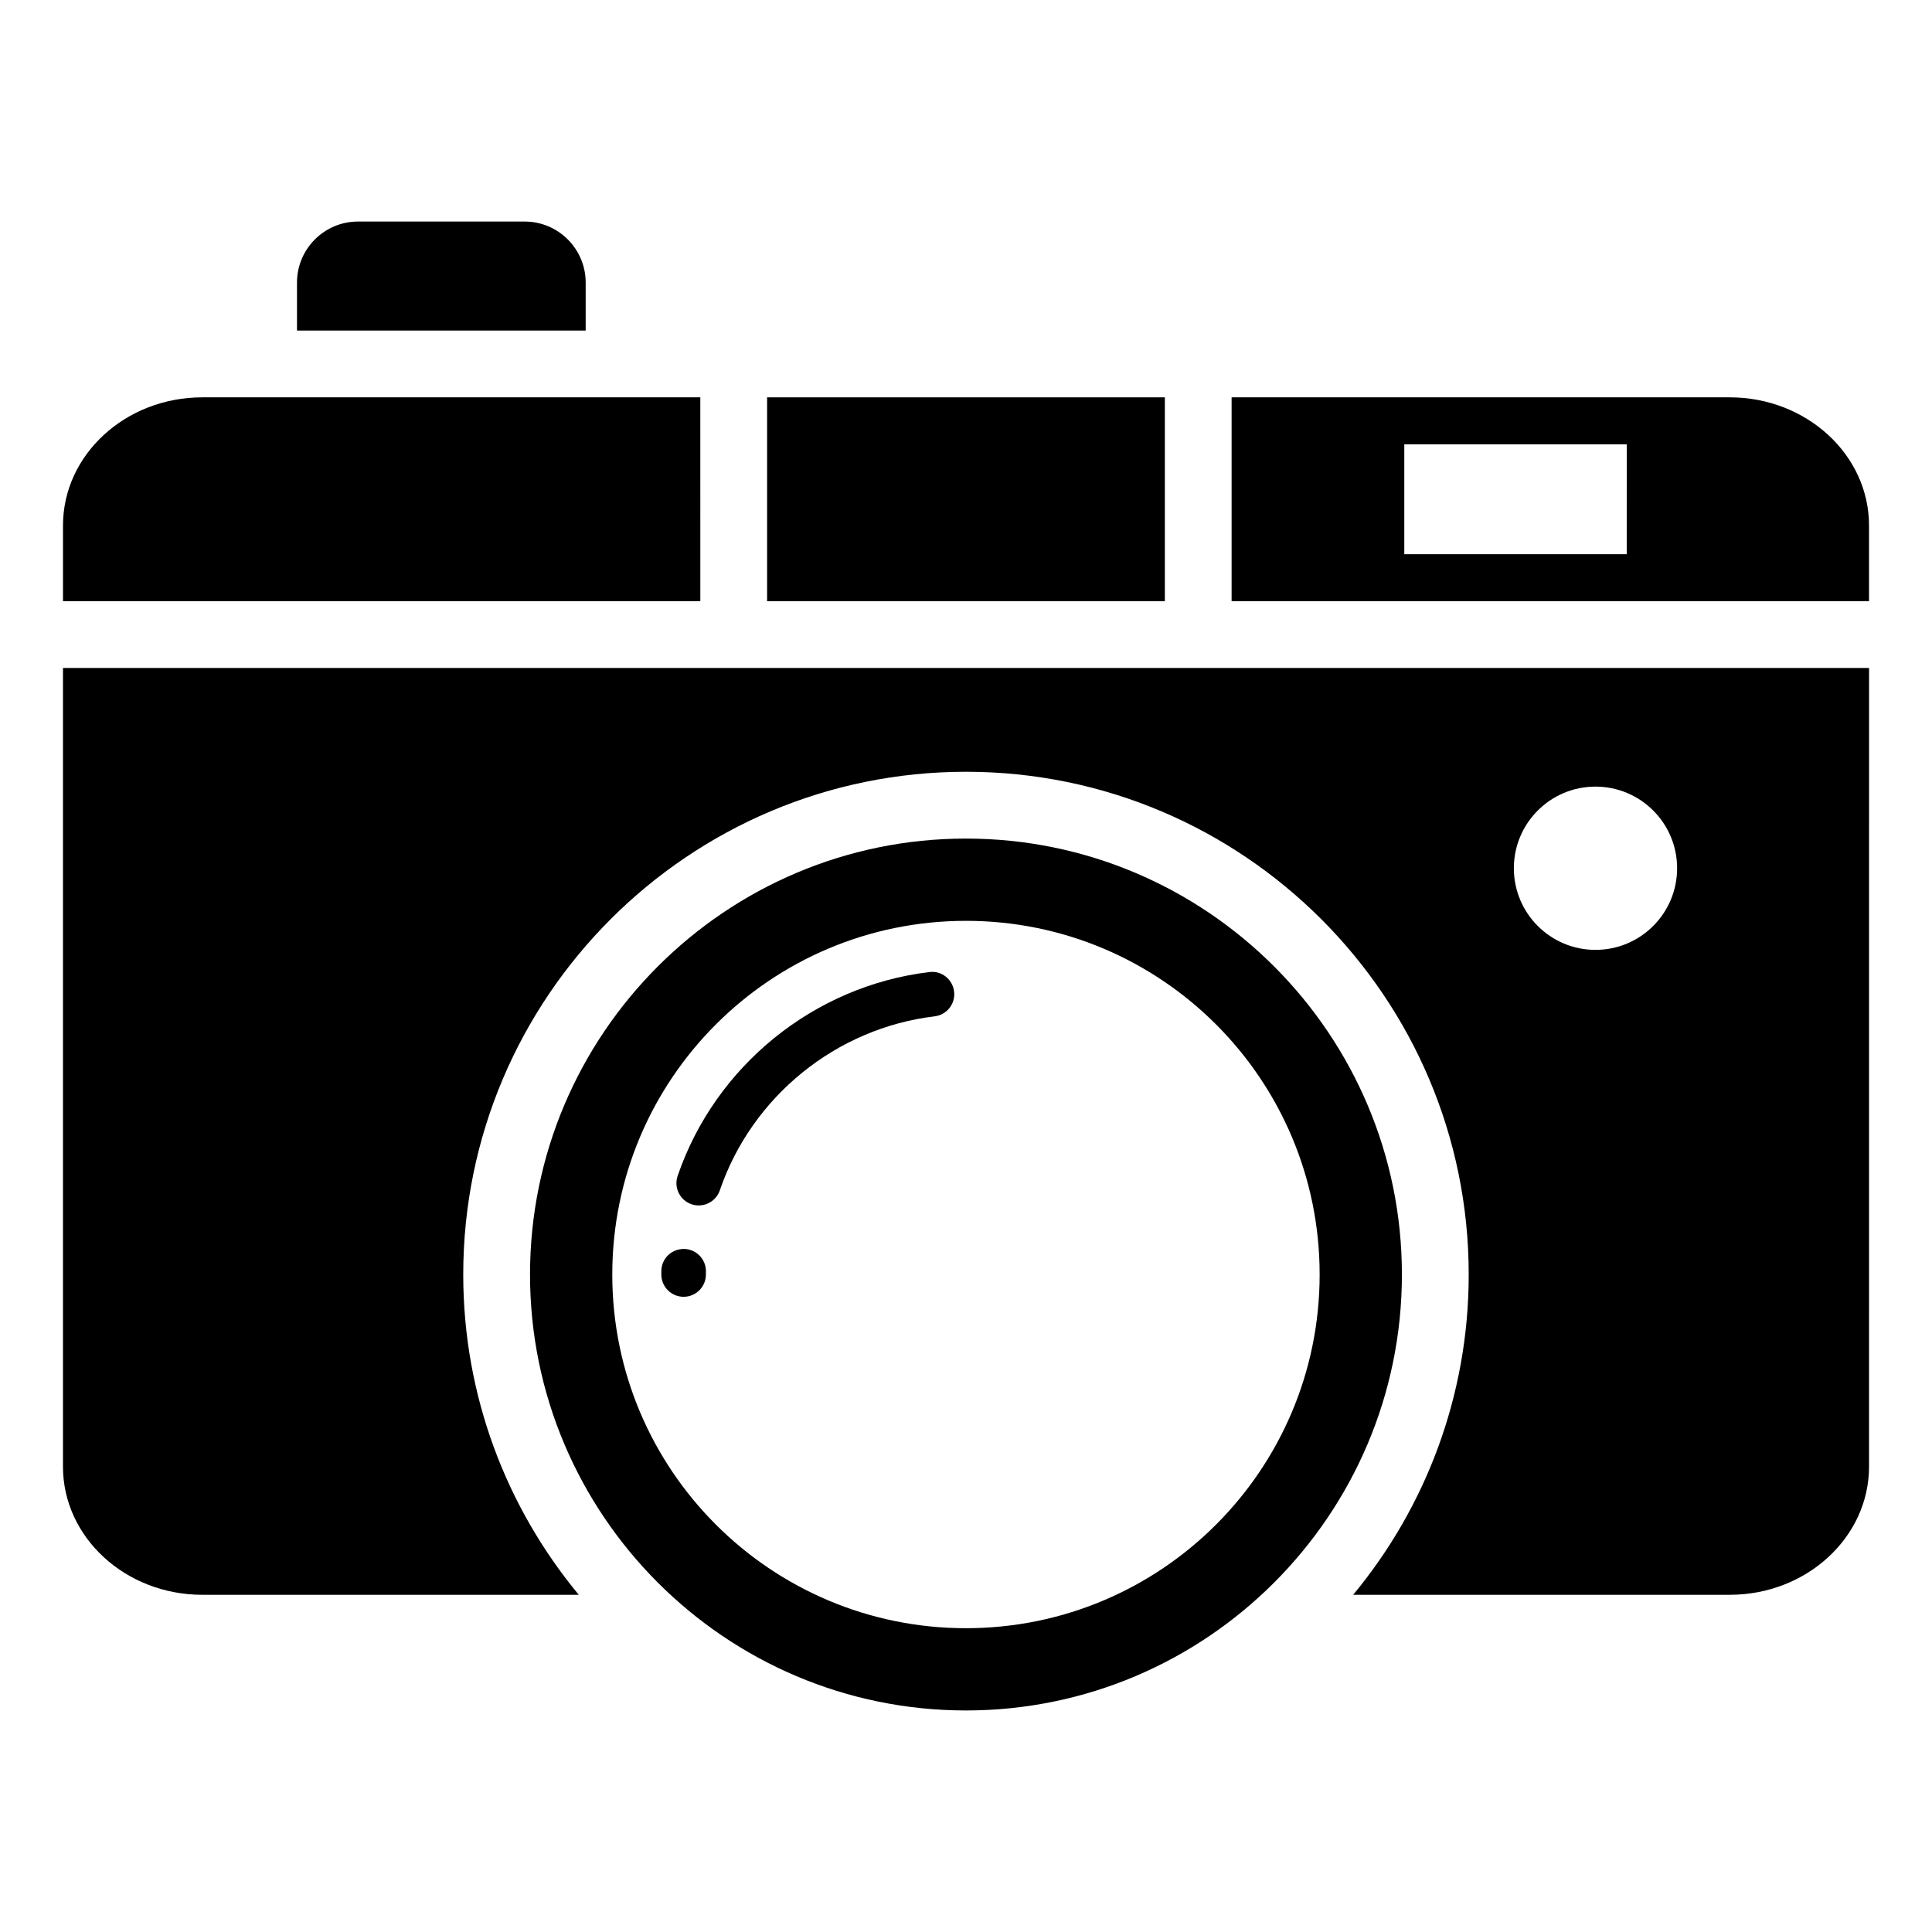 <?xml version="1.0" encoding="UTF-8"?>
<!-- Uploaded to: SVG Repo, www.svgrepo.com, Generator: SVG Repo Mixer Tools -->
<svg fill="#000000" width="800px" height="800px" version="1.1" viewBox="144 144 512 512" xmlns="http://www.w3.org/2000/svg">
 <g>
  <path d="m325.25 474.98c-3.344 0.016-5.941 2.562-5.984 5.828l-0.004 0.949c0 3.262 2.644 5.906 5.906 5.906 3.262 0 5.906-2.644 5.906-5.906l0.004-0.797c0.043-3.258-2.566-5.938-5.828-5.981z"/>
  <path d="m399.99 366.23c-63.703 0-115.53 51.824-115.53 115.53 0 63.703 51.824 115.53 115.53 115.53s115.53-51.824 115.53-115.53c0-63.707-51.828-115.53-115.53-115.53zm0 209.26c-51.766 0-93.73-41.965-93.73-93.73 0-51.766 41.965-93.73 93.73-93.73s93.73 41.965 93.73 93.73c0 51.766-41.965 93.73-93.73 93.73z"/>
  <path d="m329.59 249.3h-131.99c-20.352 0-36.906 15.23-36.906 33.953v20.074h168.9z"/>
  <path d="m299.21 218.88c0-8.914-7.25-16.168-16.164-16.168h-44.176c-8.914 0-16.164 7.254-16.164 16.168v12.719h76.504z"/>
  <path d="m347.29 249.3h105.41v54.027h-105.41z"/>
  <path d="m390.28 401.61c-30.551 3.66-56.734 24.867-66.699 54.027-1.055 3.086 0.594 6.445 3.676 7.496 0.633 0.219 1.277 0.32 1.91 0.32 2.457 0 4.75-1.543 5.59-3.996 8.508-24.891 30.855-42.992 56.93-46.117 3.238-0.391 5.547-3.332 5.16-6.566-0.387-3.242-3.344-5.617-6.566-5.164z"/>
  <path d="m329.59 321.02h-168.9v211.66c0 18.723 16.555 33.957 36.906 33.957h99.789c-19.113-23.066-30.621-52.652-30.621-84.879 0-73.465 59.766-133.23 133.23-133.23 73.461 0 133.23 59.766 133.23 133.23 0 32.227-11.504 61.812-30.621 84.879h99.809c20.348 0 36.902-15.234 36.902-33.957l0.004-211.66zm237.23 31.441c11.949 0 21.633 9.684 21.633 21.633 0 11.945-9.684 21.633-21.633 21.633s-21.633-9.684-21.633-21.633c0-11.949 9.684-21.633 21.633-21.633z"/>
  <path d="m602.41 249.3h-132.02v54.027h168.92v-20.074c0-18.723-16.555-33.953-36.902-33.953zm-27.309 41.566h-58.949v-29.105h58.953z"/>
 </g>
</svg>
